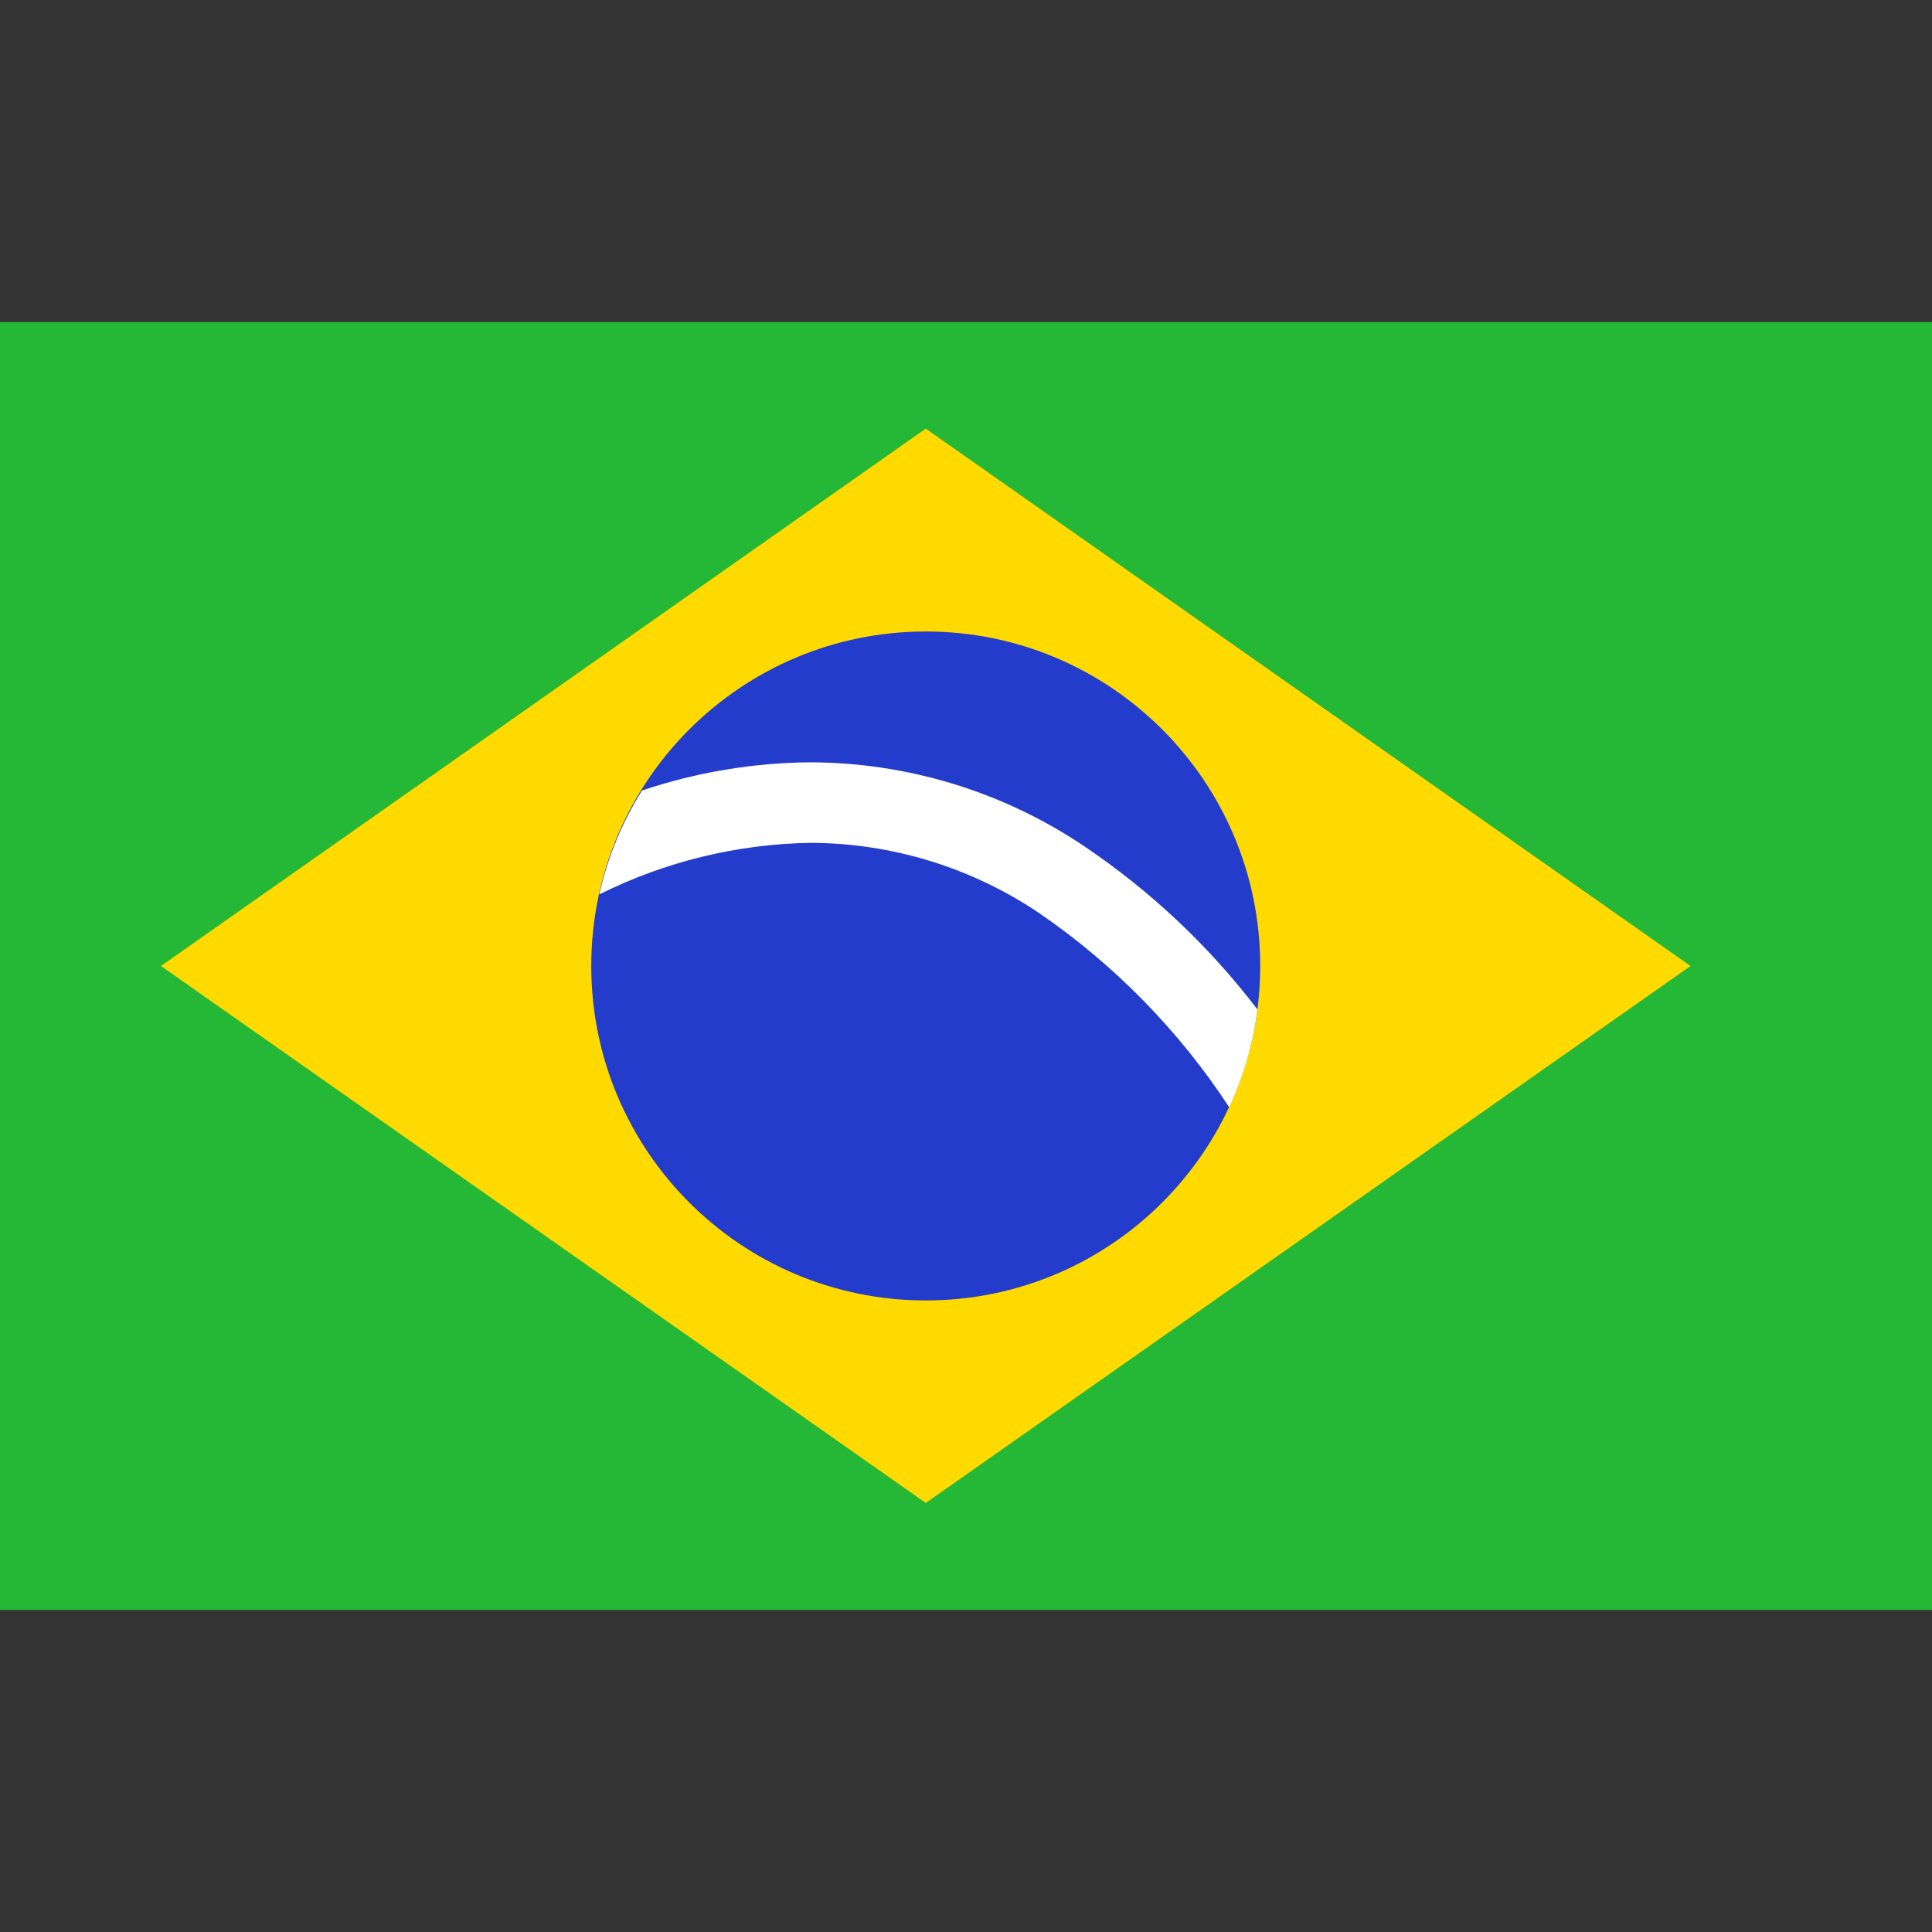 <svg width="28" height="28" viewBox="0 0 28 28" fill="none" xmlns="http://www.w3.org/2000/svg">
<rect x="0" y="0" width="28" height="28" fill="#333333" stroke="none"/>
<path d="M28 4.667H0V23.333H28V4.667Z" fill="#25B736"/>
<path d="M24.5 14L13.417 21.782L2.333 14L13.417 6.212L24.5 14Z" fill="#FFDA00"/>
<path d="M13.417 18.847C16.094 18.847 18.264 16.677 18.264 14C18.264 11.323 16.094 9.152 13.417 9.152C10.74 9.152 8.569 11.323 8.569 14C8.569 16.677 10.74 18.847 13.417 18.847Z" fill="#233CCC"/>
<path d="M15.692 12.25C14.524 11.47 13.152 11.053 11.748 11.048C10.917 11.054 10.092 11.192 9.304 11.457C9.014 11.92 8.805 12.428 8.686 12.962C9.638 12.487 10.685 12.232 11.748 12.215C12.927 12.219 14.078 12.572 15.056 13.23C16.151 13.98 17.088 14.938 17.815 16.047C18.023 15.599 18.161 15.121 18.224 14.63C17.516 13.703 16.661 12.899 15.692 12.25Z" fill="white"/>
</svg>
